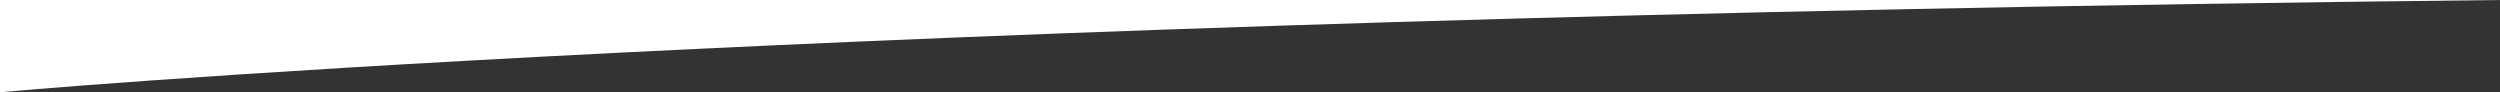 <?xml version="1.0" encoding="UTF-8"?><svg id="Ebene_2" xmlns="http://www.w3.org/2000/svg" viewBox="0 0 1189.83 43.9"><rect x="0" y="0" width="1189.83" height="43.9" fill="#333333" stroke="none"/><defs><style>.cls-1{fill:#fff;}</style></defs><g id="Ebene_1-2"><path class="cls-1" d="m1189.83,0H0v43.9S383.09,8.65,1189.83,0Z"/></g></svg>